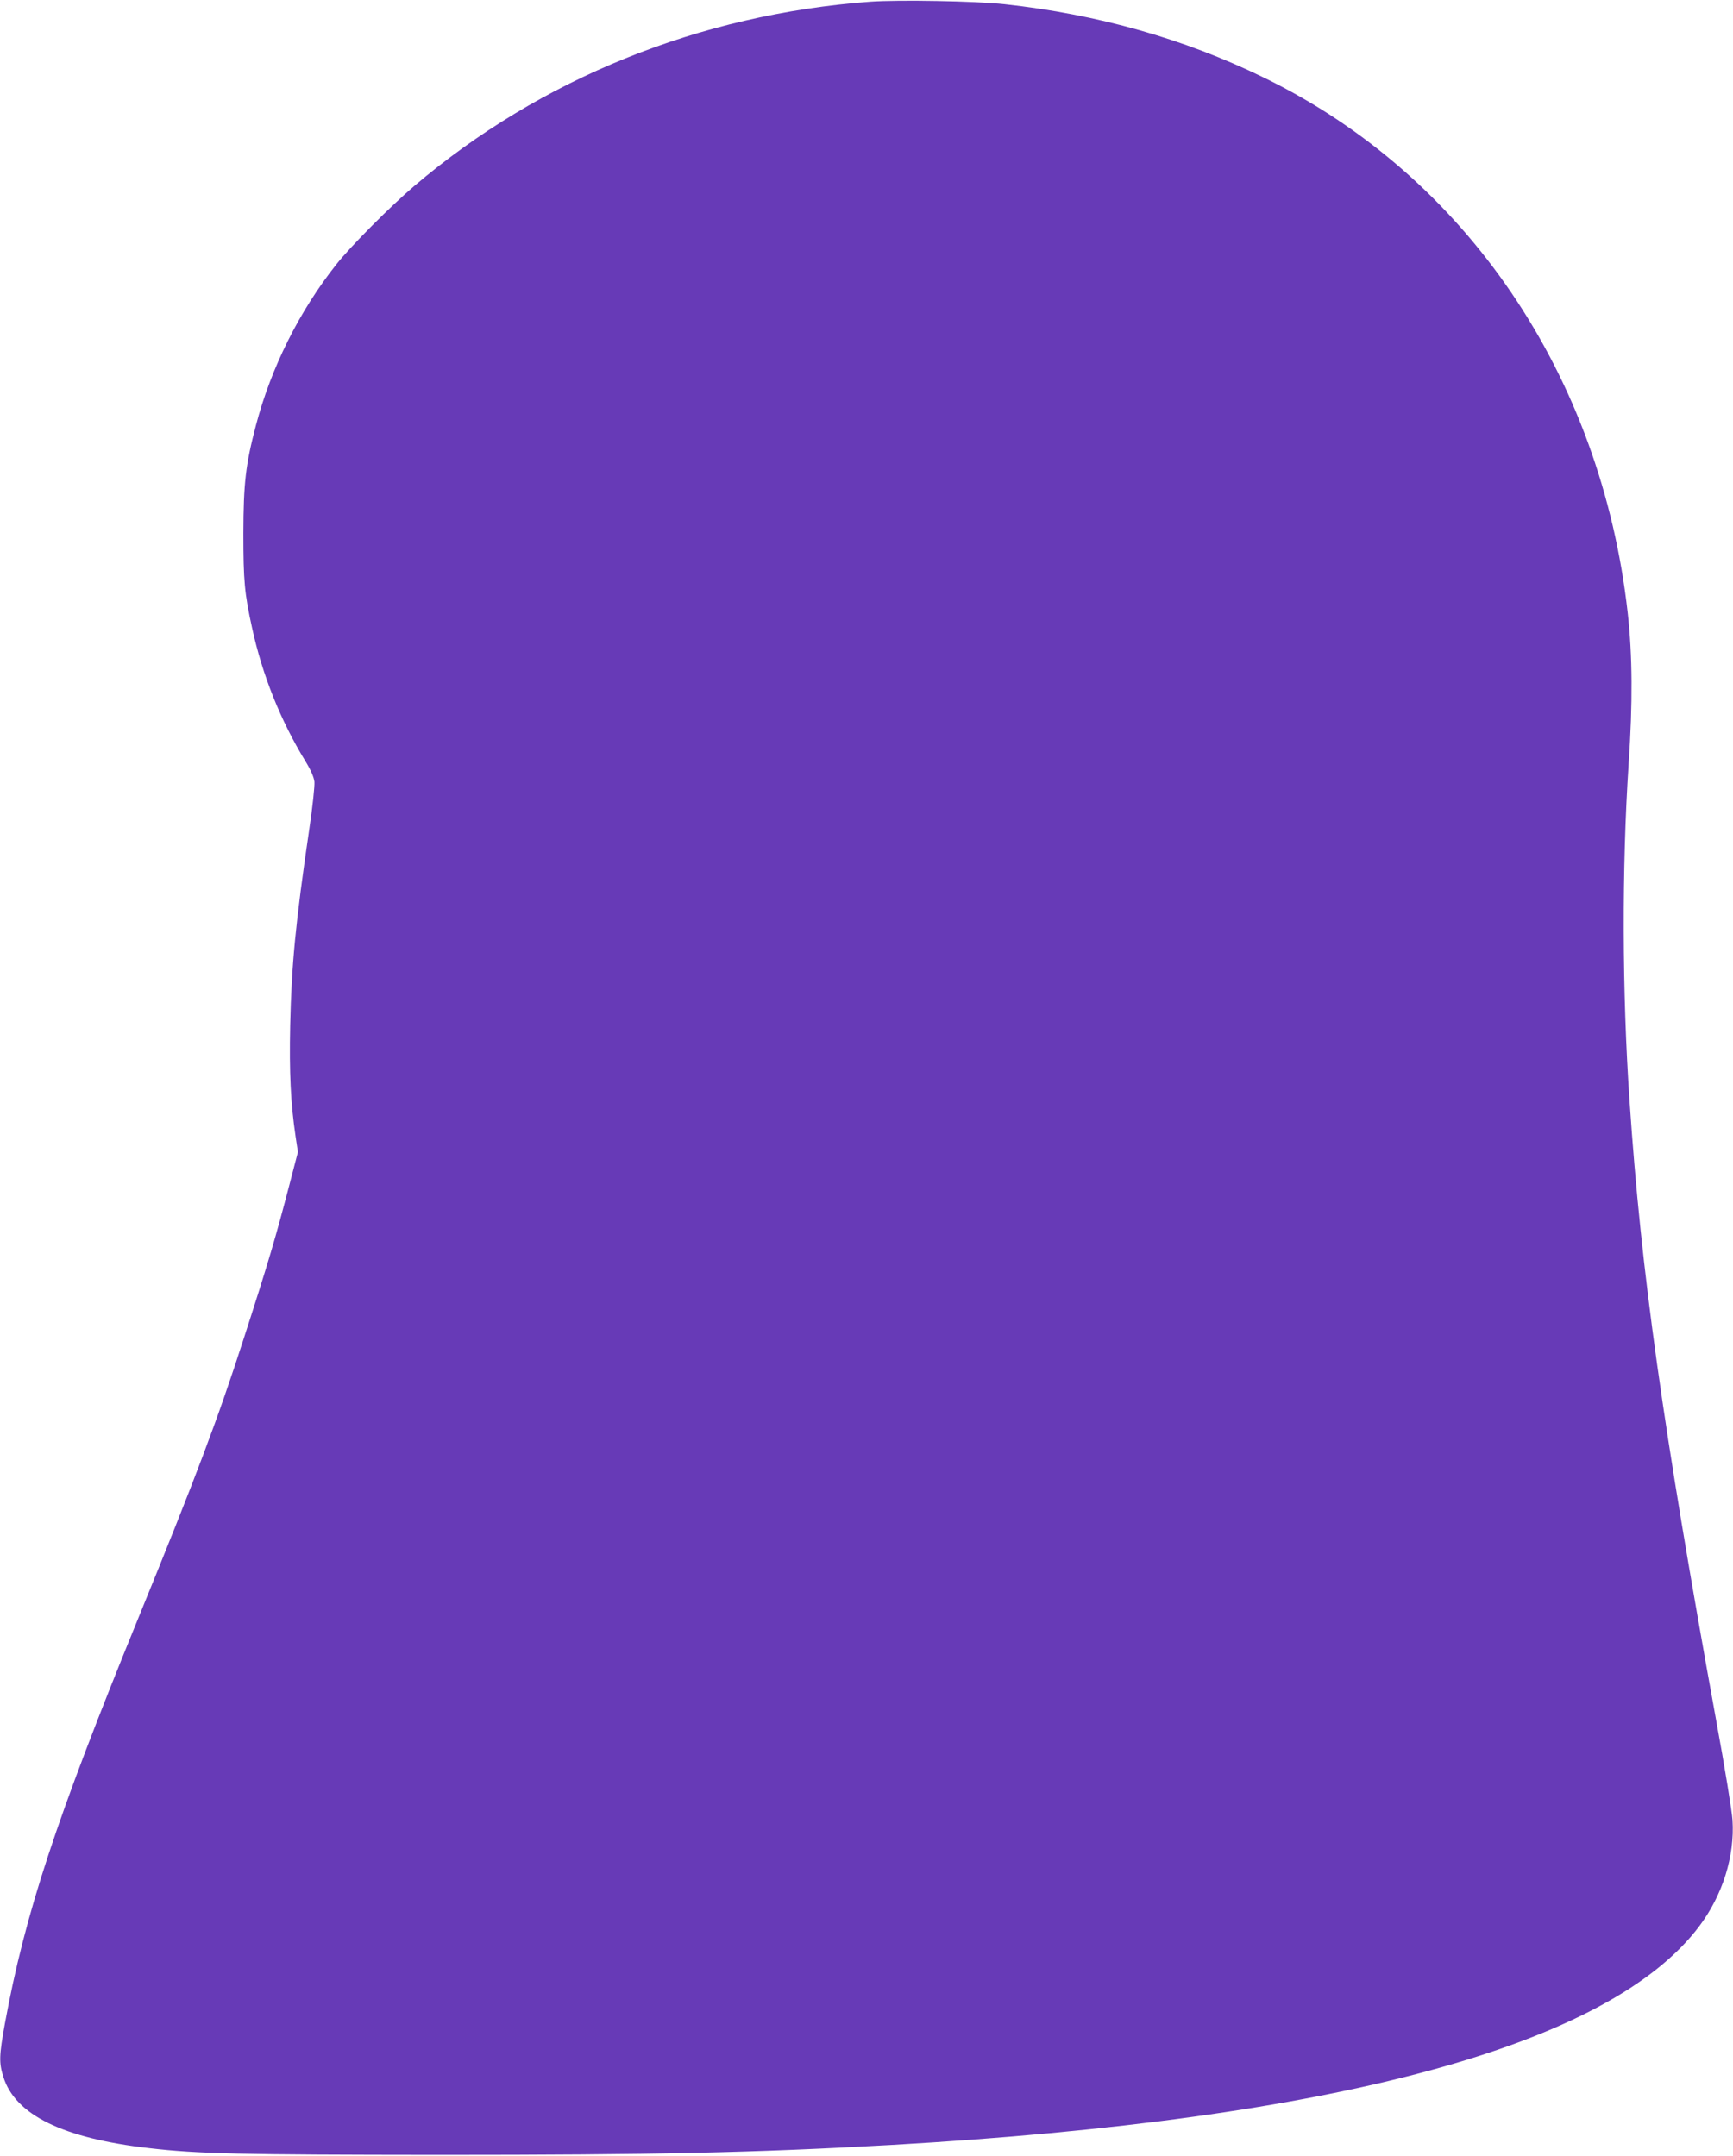 <?xml version="1.0" standalone="no"?>
<!DOCTYPE svg PUBLIC "-//W3C//DTD SVG 20010904//EN"
 "http://www.w3.org/TR/2001/REC-SVG-20010904/DTD/svg10.dtd">
<svg version="1.0" xmlns="http://www.w3.org/2000/svg"
 width="1029pt" height="1280pt" viewBox="0 0 1029 1280"
 preserveAspectRatio="xMidYMid meet">
<g transform="translate(0,1280) scale(0.1,-0.1)"
fill="#673ab7" stroke="none">
<path d="M5168 12790 c-1015 -75 -1959 -457 -2708 -1094 -140 -119 -380 -360
-463 -466 -219 -276 -387 -612 -477 -954 -62 -236 -74 -345 -75 -641 0 -285 7
-359 52 -564 61 -280 169 -549 315 -788 33 -54 52 -97 55 -125 2 -24 -11 -151
-31 -283 -81 -553 -105 -803 -113 -1162 -6 -284 3 -464 32 -660 l14 -93 -50
-192 c-80 -308 -126 -465 -271 -913 -154 -479 -286 -828 -628 -1665 -489
-1198 -671 -1751 -791 -2405 -34 -188 -36 -232 -9 -316 70 -226 355 -365 865
-423 292 -34 539 -39 1725 -40 1281 0 1872 13 2685 59 2641 151 4262 590 4795
1299 138 184 211 415 197 630 -3 50 -46 314 -96 586 -319 1756 -446 2661 -515
3680 -45 649 -46 1391 -6 2000 25 366 23 648 -5 900 -158 1412 -962 2596
-2160 3179 -473 231 -989 376 -1540 436 -175 19 -628 27 -797 15z"/>
</g>
</svg>
